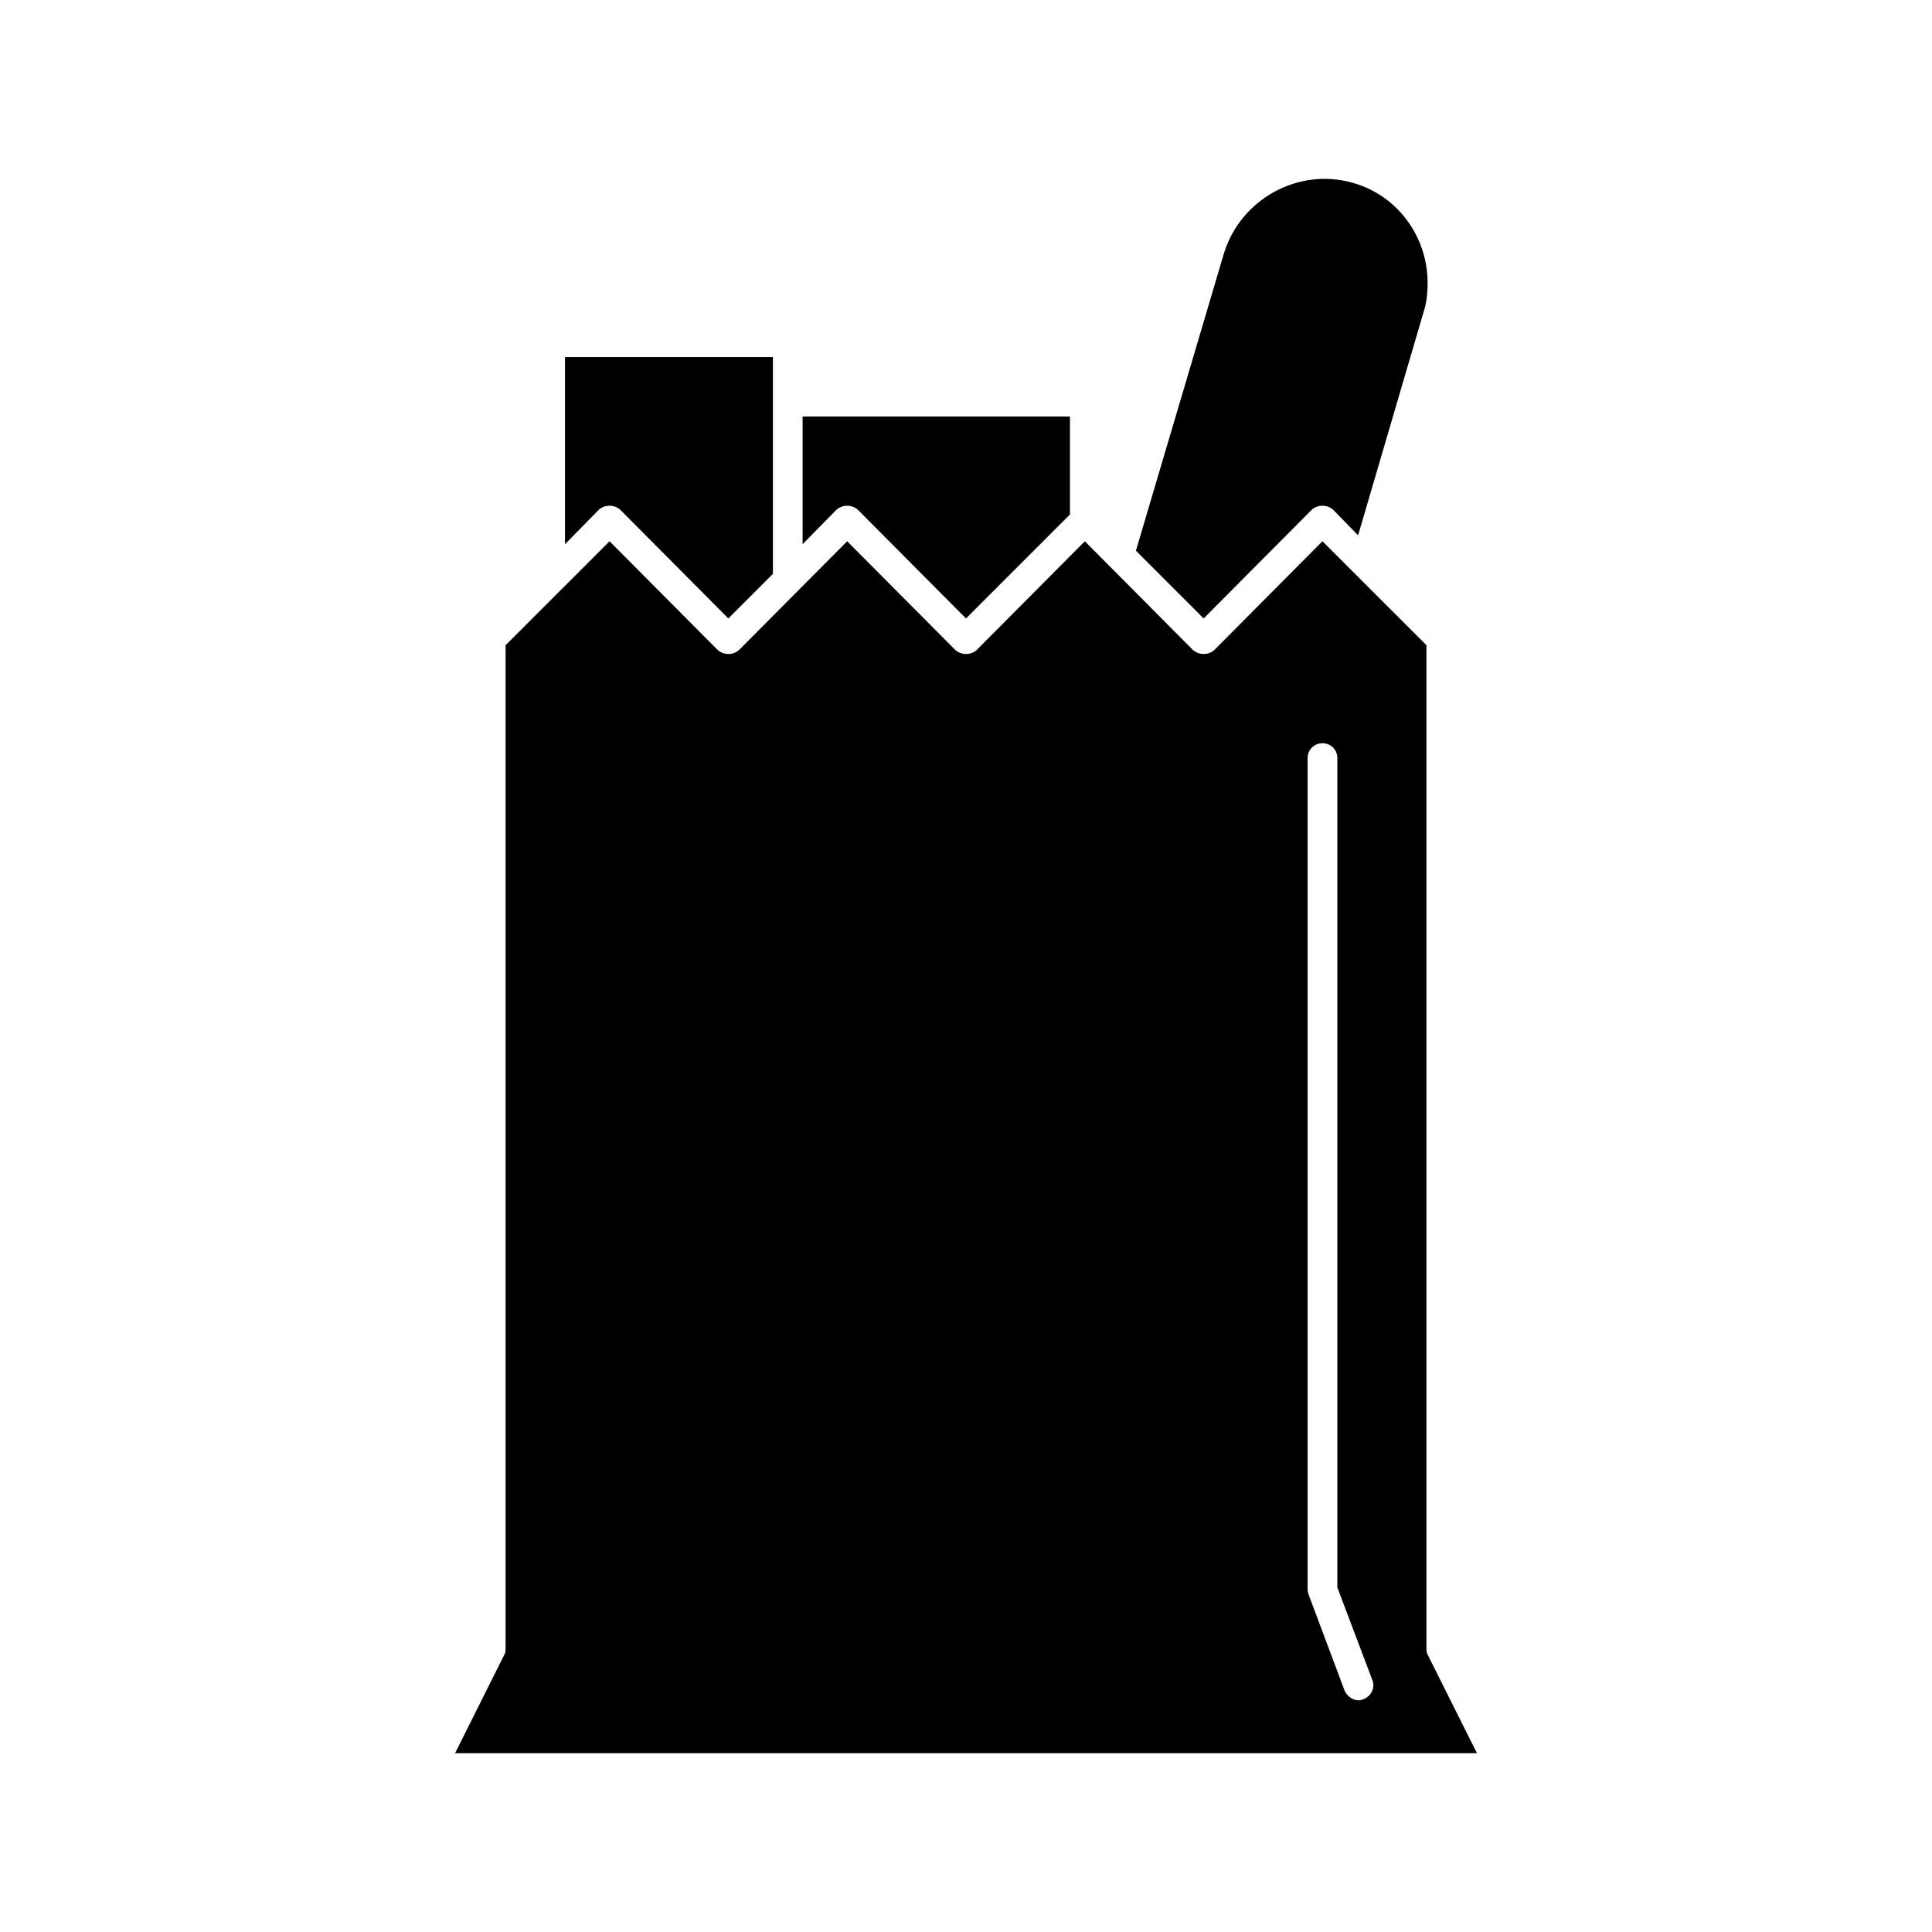 <?xml version="1.0" encoding="UTF-8"?>
<!-- Uploaded to: ICON Repo, www.iconrepo.com, Generator: ICON Repo Mixer Tools -->
<svg fill="#000000" width="800px" height="800px" version="1.1" viewBox="144 144 512 512" xmlns="http://www.w3.org/2000/svg">
 <g>
  <path d="m522.49 582.79c-0.316-0.473-0.473-1.102-0.473-1.73v-266.07l-27.555-27.551-28.652 28.812c-1.574 1.418-4.094 1.418-5.668 0l-28.652-28.812-28.652 28.812c-1.574 1.418-4.094 1.418-5.668 0l-28.656-28.812-28.652 28.812c-1.574 1.418-4.094 1.418-5.668 0l-28.656-28.812-27.555 27.551v266.07c0 0.629-0.156 1.258-0.473 1.73l-12.906 25.82h270.8zm-17.16 11.496c-0.316 0.156-0.789 0.316-1.258 0.316-1.574 0-3.148-1.102-3.777-2.676l-9.445-25.191c-0.156-0.473-0.316-0.945-0.316-1.418v-220.42c0-2.203 1.73-3.938 3.938-3.938 2.203 0 3.938 1.73 3.938 3.938v219.79l9.289 24.562c0.781 2.047-0.324 4.25-2.367 5.039z"/>
  <path d="m308.37 279.09 28.656 28.809 11.809-11.809v-57.465h-55.105v49.594l8.973-9.133c1.574-1.414 4.094-1.414 5.668 0.004z"/>
  <path d="m371.34 279.09 28.656 28.809 27.551-27.551v-25.977h-70.848v33.848l8.973-9.133c1.574-1.414 4.094-1.414 5.668 0.004z"/>
  <path d="m491.63 279.09c1.574-1.418 4.094-1.418 5.668 0l6.613 6.769 17.316-59.043c0.789-2.363 1.102-4.879 1.102-7.871 0-12.281-8.031-23.145-19.68-26.449-14.484-4.25-29.914 4.25-34.32 18.734l-23.301 78.719 17.949 17.949z"/>
 </g>
</svg>